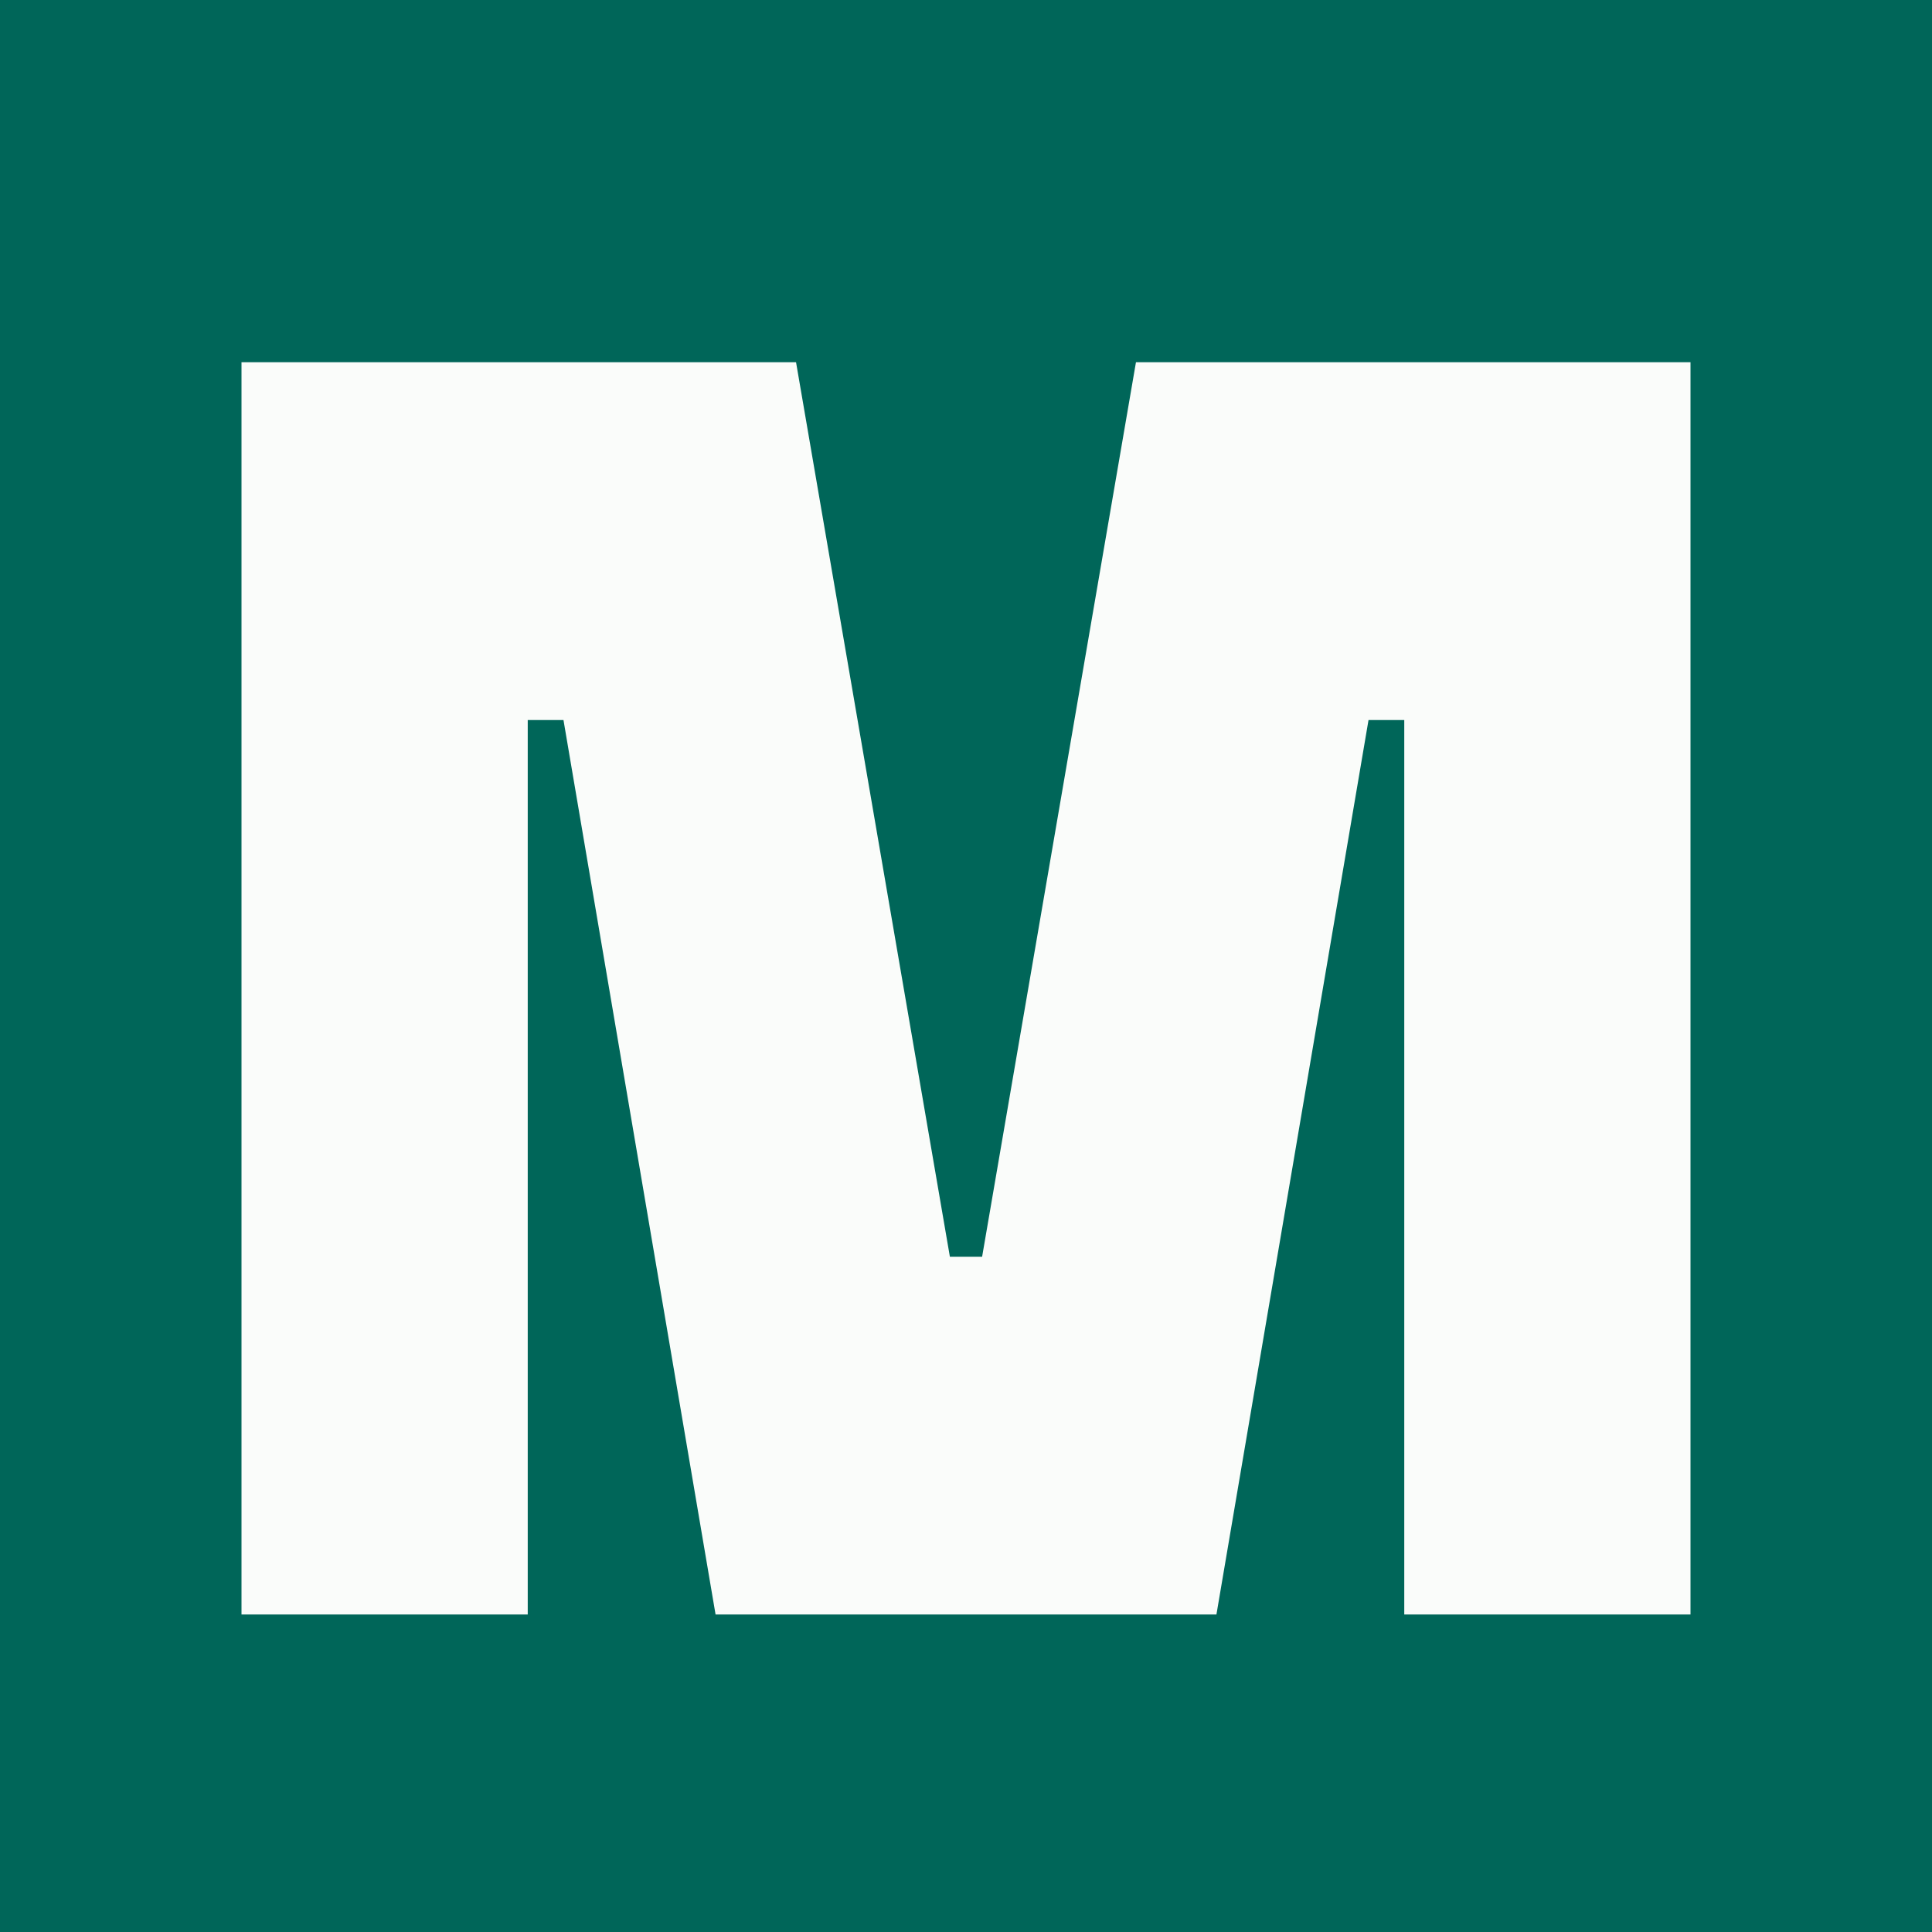 <svg width="32" height="32" viewBox="0 0 32 32" fill="none" xmlns="http://www.w3.org/2000/svg">
<rect width="32" height="32" fill="#006659"/>
<path d="M4 6H13.185L15.733 20.815H16.267L18.815 6H28V26.741H23.259V11.926H22.667L20.148 26.741H11.852L9.333 11.926H8.741V26.741H4V6Z" fill="#FAFCFA"/>
</svg>

